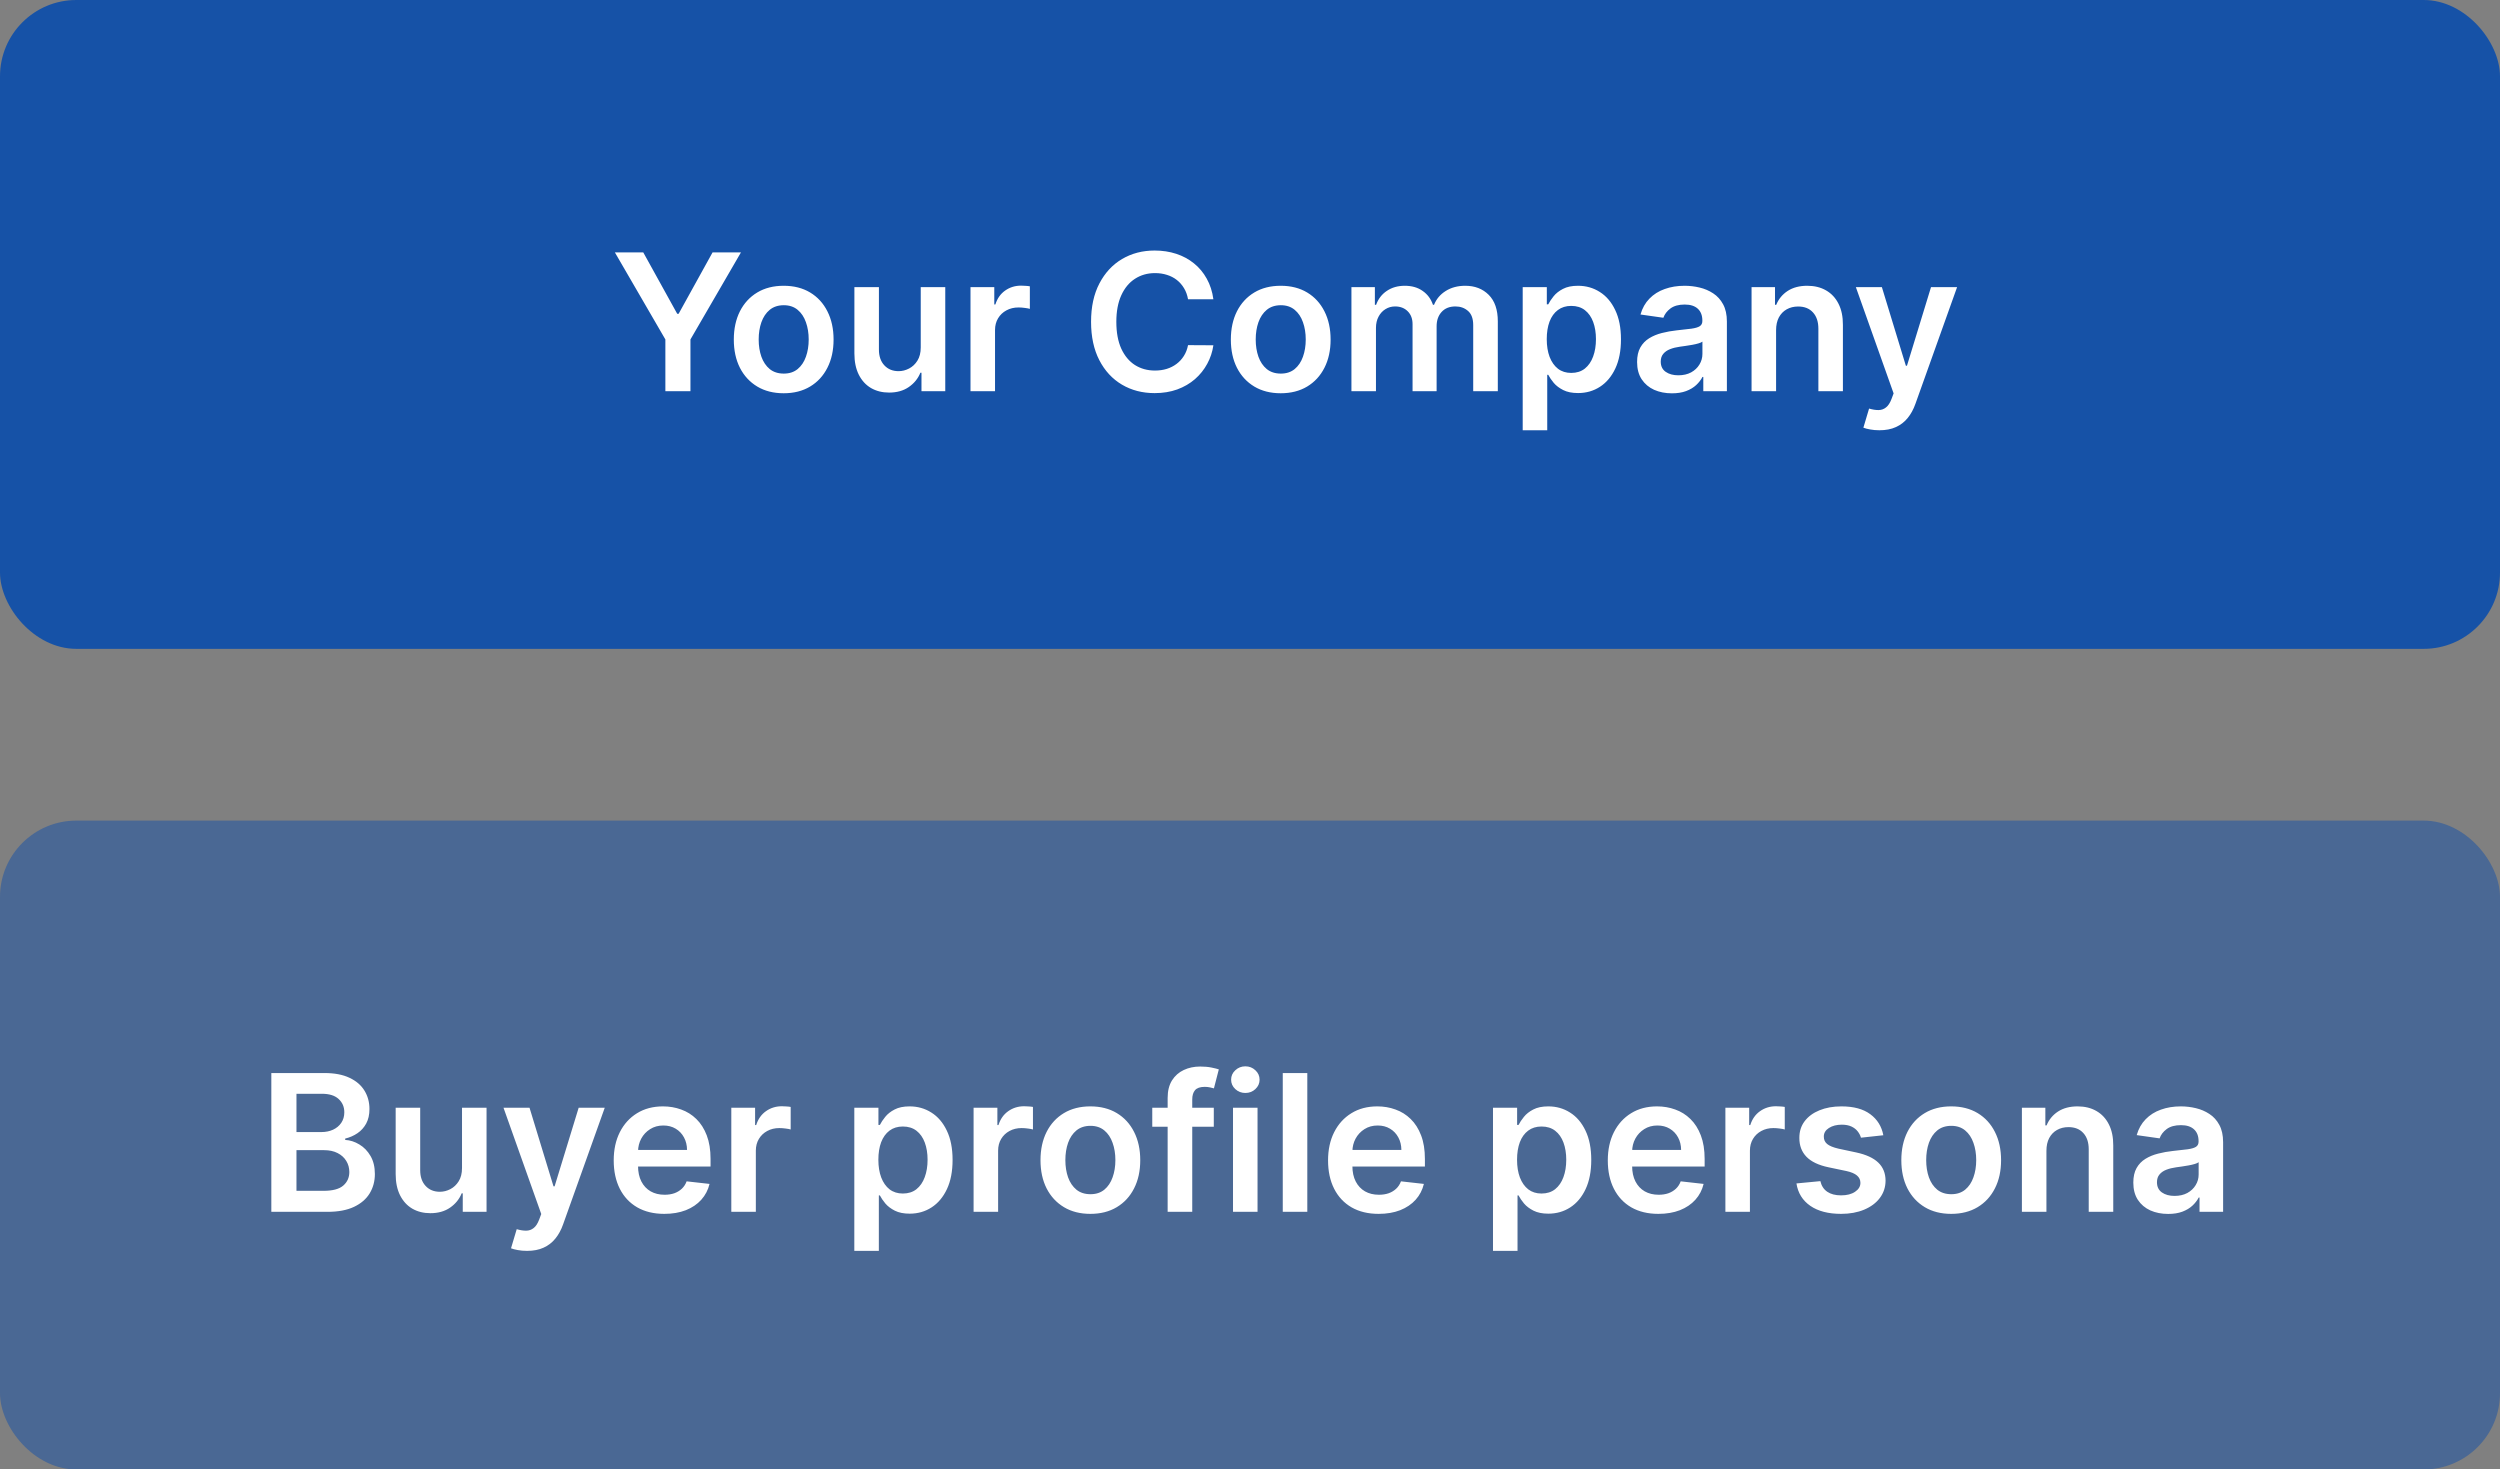 <svg width="262" height="154" viewBox="0 0 262 154" fill="none" xmlns="http://www.w3.org/2000/svg">
<rect x="0" y="0" width="262" height="154" fill="#808080" stroke="none"/>
<rect width="262" height="68" rx="8" fill="#1652A7"/>
<path d="M64.44 26.454H67.416L70.974 32.889H71.117L74.675 26.454H77.651L72.359 35.574V41H69.731V35.574L64.44 26.454ZM82.13 41.213C81.065 41.213 80.142 40.979 79.36 40.51C78.579 40.041 77.973 39.385 77.542 38.543C77.116 37.7 76.903 36.715 76.903 35.588C76.903 34.461 77.116 33.474 77.542 32.626C77.973 31.779 78.579 31.121 79.36 30.652C80.142 30.183 81.065 29.949 82.13 29.949C83.196 29.949 84.119 30.183 84.9 30.652C85.681 31.121 86.285 31.779 86.711 32.626C87.142 33.474 87.358 34.461 87.358 35.588C87.358 36.715 87.142 37.7 86.711 38.543C86.285 39.385 85.681 40.041 84.9 40.51C84.119 40.979 83.196 41.213 82.13 41.213ZM82.144 39.153C82.722 39.153 83.205 38.995 83.593 38.678C83.982 38.356 84.27 37.925 84.46 37.385C84.654 36.845 84.751 36.244 84.751 35.581C84.751 34.913 84.654 34.31 84.46 33.77C84.27 33.225 83.982 32.792 83.593 32.47C83.205 32.148 82.722 31.987 82.144 31.987C81.553 31.987 81.06 32.148 80.667 32.47C80.279 32.792 79.988 33.225 79.794 33.77C79.604 34.31 79.51 34.913 79.51 35.581C79.51 36.244 79.604 36.845 79.794 37.385C79.988 37.925 80.279 38.356 80.667 38.678C81.06 38.995 81.553 39.153 82.144 39.153ZM96.493 36.412V30.091H99.064V41H96.571V39.061H96.457C96.211 39.672 95.806 40.171 95.243 40.56C94.684 40.948 93.995 41.142 93.176 41.142C92.461 41.142 91.829 40.983 91.28 40.666C90.735 40.344 90.309 39.878 90.001 39.267C89.694 38.651 89.54 37.908 89.54 37.037V30.091H92.111V36.639C92.111 37.331 92.3 37.88 92.679 38.287C93.058 38.694 93.555 38.898 94.171 38.898C94.549 38.898 94.916 38.805 95.271 38.621C95.626 38.436 95.918 38.161 96.145 37.797C96.377 37.428 96.493 36.966 96.493 36.412ZM101.708 41V30.091H104.201V31.909H104.314C104.513 31.279 104.854 30.794 105.337 30.453C105.825 30.108 106.381 29.935 107.006 29.935C107.148 29.935 107.307 29.942 107.482 29.956C107.662 29.965 107.811 29.982 107.929 30.006V32.371C107.82 32.333 107.648 32.3 107.411 32.271C107.179 32.238 106.954 32.222 106.736 32.222C106.267 32.222 105.846 32.323 105.472 32.527C105.103 32.726 104.811 33.003 104.598 33.358C104.385 33.713 104.279 34.123 104.279 34.587V41H101.708ZM127.162 31.362H124.506C124.43 30.927 124.291 30.541 124.087 30.204C123.883 29.864 123.63 29.575 123.327 29.338C123.024 29.101 122.678 28.924 122.29 28.805C121.907 28.682 121.492 28.621 121.047 28.621C120.257 28.621 119.556 28.82 118.945 29.217C118.334 29.61 117.856 30.188 117.51 30.95C117.165 31.708 116.992 32.633 116.992 33.727C116.992 34.84 117.165 35.778 117.51 36.54C117.861 37.297 118.339 37.87 118.945 38.258C119.556 38.642 120.254 38.834 121.04 38.834C121.476 38.834 121.883 38.777 122.262 38.663C122.645 38.545 122.989 38.372 123.292 38.145C123.599 37.918 123.857 37.638 124.066 37.307C124.279 36.975 124.426 36.597 124.506 36.17L127.162 36.185C127.063 36.876 126.847 37.525 126.516 38.131C126.189 38.737 125.761 39.272 125.23 39.736C124.7 40.195 124.08 40.555 123.37 40.815C122.659 41.071 121.871 41.199 121.005 41.199C119.726 41.199 118.585 40.903 117.581 40.311C116.578 39.719 115.787 38.865 115.209 37.747C114.632 36.63 114.343 35.29 114.343 33.727C114.343 32.16 114.634 30.82 115.216 29.707C115.799 28.59 116.592 27.735 117.596 27.143C118.599 26.552 119.736 26.256 121.005 26.256C121.814 26.256 122.567 26.369 123.263 26.597C123.959 26.824 124.579 27.158 125.124 27.598C125.668 28.034 126.116 28.569 126.466 29.203C126.821 29.833 127.053 30.553 127.162 31.362ZM134.22 41.213C133.155 41.213 132.232 40.979 131.45 40.51C130.669 40.041 130.063 39.385 129.632 38.543C129.206 37.7 128.993 36.715 128.993 35.588C128.993 34.461 129.206 33.474 129.632 32.626C130.063 31.779 130.669 31.121 131.45 30.652C132.232 30.183 133.155 29.949 134.22 29.949C135.286 29.949 136.209 30.183 136.99 30.652C137.771 31.121 138.375 31.779 138.801 32.626C139.232 33.474 139.447 34.461 139.447 35.588C139.447 36.715 139.232 37.7 138.801 38.543C138.375 39.385 137.771 40.041 136.99 40.51C136.209 40.979 135.286 41.213 134.22 41.213ZM134.234 39.153C134.812 39.153 135.295 38.995 135.683 38.678C136.071 38.356 136.36 37.925 136.55 37.385C136.744 36.845 136.841 36.244 136.841 35.581C136.841 34.913 136.744 34.31 136.55 33.77C136.36 33.225 136.071 32.792 135.683 32.47C135.295 32.148 134.812 31.987 134.234 31.987C133.643 31.987 133.15 32.148 132.757 32.47C132.369 32.792 132.078 33.225 131.884 33.77C131.694 34.31 131.599 34.913 131.599 35.581C131.599 36.244 131.694 36.845 131.884 37.385C132.078 37.925 132.369 38.356 132.757 38.678C133.15 38.995 133.643 39.153 134.234 39.153ZM141.63 41V30.091H144.087V31.945H144.215C144.442 31.32 144.819 30.832 145.344 30.482C145.87 30.126 146.497 29.949 147.226 29.949C147.965 29.949 148.587 30.129 149.094 30.489C149.605 30.844 149.965 31.329 150.174 31.945H150.287C150.529 31.338 150.936 30.856 151.509 30.496C152.087 30.131 152.771 29.949 153.561 29.949C154.565 29.949 155.384 30.266 156.019 30.901C156.653 31.535 156.971 32.461 156.971 33.678V41H154.392V34.075C154.392 33.398 154.212 32.903 153.853 32.591C153.493 32.274 153.052 32.115 152.532 32.115C151.911 32.115 151.426 32.309 151.076 32.697C150.73 33.081 150.557 33.581 150.557 34.196V41H148.036V33.969C148.036 33.405 147.865 32.956 147.525 32.619C147.188 32.283 146.748 32.115 146.203 32.115C145.834 32.115 145.498 32.21 145.195 32.399C144.892 32.584 144.65 32.847 144.471 33.188C144.291 33.524 144.201 33.917 144.201 34.367V41H141.63ZM159.579 45.091V30.091H162.107V31.895H162.256C162.389 31.63 162.576 31.348 162.817 31.05C163.059 30.747 163.386 30.489 163.798 30.276C164.21 30.058 164.735 29.949 165.374 29.949C166.217 29.949 166.977 30.164 167.654 30.595C168.336 31.021 168.876 31.653 169.273 32.492C169.676 33.325 169.877 34.347 169.877 35.56C169.877 36.758 169.681 37.776 169.288 38.614C168.895 39.452 168.36 40.091 167.683 40.531C167.005 40.972 166.238 41.192 165.381 41.192C164.756 41.192 164.238 41.088 163.826 40.879C163.414 40.671 163.083 40.42 162.832 40.126C162.585 39.828 162.394 39.546 162.256 39.281H162.15V45.091H159.579ZM162.1 35.545C162.1 36.251 162.2 36.869 162.398 37.399C162.602 37.929 162.893 38.344 163.272 38.642C163.656 38.936 164.12 39.082 164.664 39.082C165.232 39.082 165.708 38.931 166.092 38.628C166.475 38.32 166.764 37.901 166.958 37.371C167.157 36.836 167.256 36.227 167.256 35.545C167.256 34.868 167.159 34.267 166.965 33.742C166.771 33.216 166.482 32.804 166.099 32.506C165.715 32.207 165.237 32.058 164.664 32.058C164.115 32.058 163.648 32.203 163.265 32.492C162.881 32.78 162.59 33.185 162.391 33.706C162.197 34.227 162.1 34.84 162.1 35.545ZM175.218 41.22C174.527 41.22 173.904 41.097 173.35 40.851C172.801 40.6 172.365 40.231 172.043 39.743C171.726 39.255 171.567 38.654 171.567 37.939C171.567 37.323 171.681 36.814 171.908 36.412C172.136 36.01 172.446 35.688 172.839 35.446C173.232 35.205 173.674 35.022 174.167 34.899C174.664 34.771 175.178 34.679 175.708 34.622C176.347 34.556 176.866 34.497 177.263 34.445C177.661 34.388 177.95 34.303 178.13 34.189C178.315 34.071 178.407 33.888 178.407 33.642V33.599C178.407 33.064 178.248 32.65 177.931 32.356C177.614 32.063 177.157 31.916 176.56 31.916C175.931 31.916 175.431 32.053 175.062 32.328C174.697 32.603 174.451 32.927 174.323 33.301L171.923 32.96C172.112 32.297 172.424 31.743 172.86 31.298C173.296 30.849 173.828 30.512 174.458 30.29C175.088 30.062 175.784 29.949 176.546 29.949C177.072 29.949 177.595 30.01 178.116 30.134C178.637 30.257 179.112 30.46 179.543 30.744C179.974 31.024 180.32 31.405 180.58 31.888C180.845 32.371 180.978 32.974 180.978 33.699V41H178.506V39.501H178.421C178.265 39.804 178.045 40.089 177.761 40.354C177.481 40.614 177.129 40.825 176.702 40.986C176.281 41.142 175.786 41.22 175.218 41.22ZM175.886 39.331C176.402 39.331 176.849 39.229 177.228 39.026C177.607 38.817 177.898 38.543 178.102 38.202C178.31 37.861 178.414 37.489 178.414 37.087V35.801C178.334 35.867 178.196 35.929 178.002 35.986C177.813 36.043 177.6 36.092 177.363 36.135C177.126 36.178 176.892 36.215 176.66 36.249C176.428 36.282 176.227 36.31 176.056 36.334C175.673 36.386 175.329 36.471 175.026 36.59C174.723 36.708 174.484 36.874 174.309 37.087C174.134 37.295 174.046 37.565 174.046 37.896C174.046 38.37 174.219 38.727 174.565 38.969C174.91 39.21 175.351 39.331 175.886 39.331ZM186.134 34.608V41H183.563V30.091H186.021V31.945H186.148C186.399 31.334 186.799 30.849 187.349 30.489C187.903 30.129 188.587 29.949 189.401 29.949C190.154 29.949 190.81 30.11 191.369 30.432C191.932 30.754 192.368 31.22 192.675 31.831C192.988 32.442 193.142 33.183 193.137 34.054V41H190.566V34.452C190.566 33.722 190.377 33.152 189.998 32.74C189.624 32.328 189.105 32.122 188.442 32.122C187.993 32.122 187.593 32.222 187.242 32.42C186.897 32.615 186.624 32.896 186.425 33.266C186.231 33.635 186.134 34.082 186.134 34.608ZM196.958 45.091C196.608 45.091 196.283 45.062 195.985 45.006C195.692 44.954 195.457 44.892 195.282 44.821L195.879 42.818C196.253 42.927 196.586 42.979 196.88 42.974C197.174 42.97 197.432 42.877 197.654 42.697C197.881 42.522 198.073 42.229 198.229 41.817L198.45 41.227L194.494 30.091H197.221L199.735 38.33H199.849L202.37 30.091H205.104L200.737 42.321C200.533 42.899 200.263 43.394 199.927 43.805C199.591 44.222 199.179 44.539 198.691 44.757C198.208 44.98 197.63 45.091 196.958 45.091Z" fill="white"/>
<rect y="86" width="262" height="68" rx="8" fill="#1652A7" fill-opacity="0.51"/>
<path d="M28.435 127V112.455H34.003C35.054 112.455 35.928 112.62 36.624 112.952C37.324 113.278 37.847 113.726 38.193 114.294C38.544 114.862 38.719 115.506 38.719 116.226C38.719 116.818 38.605 117.324 38.378 117.746C38.151 118.162 37.845 118.501 37.462 118.761C37.078 119.022 36.65 119.209 36.176 119.322V119.464C36.692 119.493 37.187 119.652 37.66 119.94C38.139 120.224 38.529 120.627 38.832 121.148C39.135 121.669 39.287 122.298 39.287 123.037C39.287 123.79 39.105 124.467 38.74 125.068C38.376 125.665 37.826 126.136 37.092 126.482C36.358 126.827 35.435 127 34.322 127H28.435ZM31.07 124.798H33.903C34.86 124.798 35.549 124.616 35.97 124.251C36.396 123.882 36.609 123.409 36.609 122.831C36.609 122.4 36.503 122.012 36.29 121.666C36.077 121.316 35.774 121.041 35.381 120.842C34.988 120.639 34.519 120.537 33.974 120.537H31.07V124.798ZM31.07 118.641H33.676C34.131 118.641 34.54 118.558 34.905 118.392C35.269 118.222 35.556 117.982 35.764 117.675C35.977 117.362 36.084 116.993 36.084 116.567C36.084 116.003 35.885 115.539 35.487 115.175C35.094 114.81 34.51 114.628 33.733 114.628H31.07V118.641ZM48.419 122.412V116.091H50.99V127H48.497V125.061H48.383C48.137 125.672 47.732 126.171 47.169 126.56C46.61 126.948 45.921 127.142 45.102 127.142C44.387 127.142 43.755 126.983 43.206 126.666C42.661 126.344 42.235 125.878 41.927 125.267C41.619 124.652 41.466 123.908 41.466 123.037V116.091H44.037V122.639C44.037 123.33 44.226 123.88 44.605 124.287C44.983 124.694 45.481 124.898 46.096 124.898C46.475 124.898 46.842 124.805 47.197 124.621C47.552 124.436 47.843 124.161 48.071 123.797C48.303 123.428 48.419 122.966 48.419 122.412ZM55.231 131.091C54.881 131.091 54.557 131.063 54.258 131.006C53.965 130.954 53.731 130.892 53.555 130.821L54.152 128.818C54.526 128.927 54.86 128.979 55.153 128.974C55.447 128.97 55.705 128.877 55.928 128.697C56.155 128.522 56.347 128.229 56.503 127.817L56.723 127.227L52.767 116.091H55.494L58.008 124.33H58.122L60.644 116.091H63.378L59.01 128.321C58.806 128.899 58.536 129.393 58.2 129.805C57.864 130.222 57.452 130.539 56.965 130.757C56.481 130.98 55.904 131.091 55.231 131.091ZM69.615 127.213C68.522 127.213 67.577 126.986 66.782 126.531C65.991 126.072 65.382 125.423 64.956 124.585C64.53 123.742 64.317 122.75 64.317 121.609C64.317 120.487 64.53 119.502 64.956 118.655C65.387 117.803 65.989 117.14 66.76 116.666C67.532 116.188 68.439 115.949 69.481 115.949C70.153 115.949 70.787 116.058 71.384 116.276C71.985 116.489 72.516 116.82 72.975 117.27C73.439 117.72 73.803 118.293 74.069 118.989C74.334 119.68 74.466 120.504 74.466 121.46V122.249H65.525V120.516H72.002C71.997 120.023 71.891 119.585 71.682 119.202C71.474 118.813 71.183 118.508 70.809 118.286C70.439 118.063 70.008 117.952 69.516 117.952C68.99 117.952 68.529 118.08 68.131 118.335C67.733 118.586 67.423 118.918 67.201 119.33C66.983 119.737 66.872 120.184 66.867 120.672V122.185C66.867 122.819 66.983 123.364 67.215 123.818C67.447 124.268 67.771 124.614 68.188 124.855C68.605 125.092 69.092 125.21 69.651 125.21C70.025 125.21 70.364 125.158 70.666 125.054C70.97 124.945 71.232 124.786 71.455 124.578C71.677 124.37 71.846 124.112 71.959 123.804L74.36 124.074C74.208 124.708 73.919 125.262 73.493 125.736C73.072 126.205 72.532 126.569 71.874 126.83C71.216 127.085 70.463 127.213 69.615 127.213ZM76.641 127V116.091H79.134V117.909H79.248C79.447 117.279 79.788 116.794 80.271 116.453C80.758 116.107 81.315 115.935 81.94 115.935C82.082 115.935 82.24 115.942 82.415 115.956C82.595 115.965 82.745 115.982 82.863 116.006V118.371C82.754 118.333 82.581 118.3 82.344 118.271C82.112 118.238 81.888 118.222 81.67 118.222C81.201 118.222 80.78 118.323 80.406 118.527C80.036 118.726 79.745 119.003 79.532 119.358C79.319 119.713 79.212 120.123 79.212 120.587V127H76.641ZM89.532 131.091V116.091H92.06V117.895H92.21C92.342 117.63 92.529 117.348 92.771 117.05C93.012 116.747 93.339 116.489 93.751 116.276C94.163 116.058 94.688 115.949 95.327 115.949C96.17 115.949 96.93 116.164 97.607 116.595C98.289 117.021 98.829 117.653 99.227 118.491C99.629 119.325 99.83 120.348 99.83 121.56C99.83 122.758 99.634 123.776 99.241 124.614C98.848 125.452 98.313 126.091 97.636 126.531C96.959 126.972 96.192 127.192 95.335 127.192C94.71 127.192 94.191 127.088 93.779 126.879C93.367 126.671 93.036 126.42 92.785 126.126C92.539 125.828 92.347 125.546 92.21 125.281H92.103V131.091H89.532ZM92.053 121.545C92.053 122.251 92.153 122.869 92.352 123.399C92.555 123.929 92.846 124.344 93.225 124.642C93.609 124.936 94.073 125.082 94.617 125.082C95.185 125.082 95.661 124.931 96.045 124.628C96.428 124.32 96.717 123.901 96.911 123.371C97.11 122.836 97.21 122.227 97.21 121.545C97.21 120.868 97.112 120.267 96.918 119.741C96.724 119.216 96.435 118.804 96.052 118.506C95.668 118.207 95.19 118.058 94.617 118.058C94.068 118.058 93.602 118.203 93.218 118.491C92.835 118.78 92.543 119.185 92.344 119.706C92.15 120.227 92.053 120.84 92.053 121.545ZM102.032 127V116.091H104.525V117.909H104.638C104.837 117.279 105.178 116.794 105.661 116.453C106.149 116.107 106.705 115.935 107.33 115.935C107.472 115.935 107.631 115.942 107.806 115.956C107.986 115.965 108.135 115.982 108.254 116.006V118.371C108.145 118.333 107.972 118.3 107.735 118.271C107.503 118.238 107.278 118.222 107.06 118.222C106.592 118.222 106.17 118.323 105.796 118.527C105.427 118.726 105.136 119.003 104.923 119.358C104.71 119.713 104.603 120.123 104.603 120.587V127H102.032ZM114.271 127.213C113.206 127.213 112.282 126.979 111.501 126.51C110.72 126.041 110.114 125.385 109.683 124.543C109.257 123.7 109.044 122.715 109.044 121.588C109.044 120.461 109.257 119.474 109.683 118.626C110.114 117.779 110.72 117.121 111.501 116.652C112.282 116.183 113.206 115.949 114.271 115.949C115.336 115.949 116.26 116.183 117.041 116.652C117.822 117.121 118.426 117.779 118.852 118.626C119.283 119.474 119.498 120.461 119.498 121.588C119.498 122.715 119.283 123.7 118.852 124.543C118.426 125.385 117.822 126.041 117.041 126.51C116.26 126.979 115.336 127.213 114.271 127.213ZM114.285 125.153C114.863 125.153 115.346 124.995 115.734 124.678C116.122 124.356 116.411 123.925 116.6 123.385C116.795 122.845 116.892 122.244 116.892 121.581C116.892 120.913 116.795 120.31 116.6 119.77C116.411 119.225 116.122 118.792 115.734 118.47C115.346 118.148 114.863 117.987 114.285 117.987C113.693 117.987 113.201 118.148 112.808 118.47C112.42 118.792 112.128 119.225 111.934 119.77C111.745 120.31 111.65 120.913 111.65 121.581C111.65 122.244 111.745 122.845 111.934 123.385C112.128 123.925 112.42 124.356 112.808 124.678C113.201 124.995 113.693 125.153 114.285 125.153ZM127.206 116.091V118.08H120.757V116.091H127.206ZM122.369 127V115.061C122.369 114.327 122.521 113.716 122.824 113.229C123.132 112.741 123.544 112.376 124.06 112.135C124.576 111.893 125.149 111.773 125.778 111.773C126.223 111.773 126.619 111.808 126.964 111.879C127.31 111.95 127.566 112.014 127.732 112.071L127.22 114.06C127.111 114.027 126.974 113.993 126.808 113.96C126.643 113.922 126.458 113.903 126.254 113.903C125.776 113.903 125.438 114.019 125.239 114.251C125.045 114.479 124.947 114.805 124.947 115.232V127H122.369ZM129.219 127V116.091H131.79V127H129.219ZM130.512 114.543C130.105 114.543 129.754 114.408 129.461 114.138C129.167 113.863 129.021 113.534 129.021 113.151C129.021 112.762 129.167 112.433 129.461 112.163C129.754 111.889 130.105 111.751 130.512 111.751C130.924 111.751 131.274 111.889 131.563 112.163C131.857 112.433 132.004 112.762 132.004 113.151C132.004 113.534 131.857 113.863 131.563 114.138C131.274 114.408 130.924 114.543 130.512 114.543ZM137.005 112.455V127H134.434V112.455H137.005ZM144.479 127.213C143.385 127.213 142.44 126.986 141.645 126.531C140.854 126.072 140.246 125.423 139.82 124.585C139.393 123.742 139.18 122.75 139.18 121.609C139.18 120.487 139.393 119.502 139.82 118.655C140.25 117.803 140.852 117.14 141.624 116.666C142.395 116.188 143.302 115.949 144.344 115.949C145.016 115.949 145.651 116.058 146.247 116.276C146.848 116.489 147.379 116.82 147.838 117.27C148.302 117.72 148.667 118.293 148.932 118.989C149.197 119.68 149.33 120.504 149.33 121.46V122.249H140.388V120.516H146.865C146.86 120.023 146.754 119.585 146.545 119.202C146.337 118.813 146.046 118.508 145.672 118.286C145.303 118.063 144.872 117.952 144.379 117.952C143.854 117.952 143.392 118.08 142.994 118.335C142.597 118.586 142.286 118.918 142.064 119.33C141.846 119.737 141.735 120.184 141.73 120.672V122.185C141.73 122.819 141.846 123.364 142.078 123.818C142.31 124.268 142.634 124.614 143.051 124.855C143.468 125.092 143.955 125.21 144.514 125.21C144.888 125.21 145.227 125.158 145.53 125.054C145.833 124.945 146.096 124.786 146.318 124.578C146.541 124.37 146.709 124.112 146.822 123.804L149.223 124.074C149.071 124.708 148.783 125.262 148.357 125.736C147.935 126.205 147.395 126.569 146.737 126.83C146.079 127.085 145.326 127.213 144.479 127.213ZM156.466 131.091V116.091H158.994V117.895H159.143C159.276 117.63 159.463 117.348 159.704 117.05C159.946 116.747 160.272 116.489 160.684 116.276C161.096 116.058 161.622 115.949 162.261 115.949C163.104 115.949 163.864 116.164 164.541 116.595C165.223 117.021 165.762 117.653 166.16 118.491C166.563 119.325 166.764 120.348 166.764 121.56C166.764 122.758 166.567 123.776 166.174 124.614C165.781 125.452 165.246 126.091 164.569 126.531C163.892 126.972 163.125 127.192 162.268 127.192C161.643 127.192 161.125 127.088 160.713 126.879C160.301 126.671 159.969 126.42 159.718 126.126C159.472 125.828 159.28 125.546 159.143 125.281H159.037V131.091H156.466ZM158.987 121.545C158.987 122.251 159.086 122.869 159.285 123.399C159.489 123.929 159.78 124.344 160.159 124.642C160.542 124.936 161.006 125.082 161.551 125.082C162.119 125.082 162.595 124.931 162.978 124.628C163.362 124.32 163.651 123.901 163.845 123.371C164.044 122.836 164.143 122.227 164.143 121.545C164.143 120.868 164.046 120.267 163.852 119.741C163.658 119.216 163.369 118.804 162.985 118.506C162.602 118.207 162.124 118.058 161.551 118.058C161.002 118.058 160.535 118.203 160.152 118.491C159.768 118.78 159.477 119.185 159.278 119.706C159.084 120.227 158.987 120.84 158.987 121.545ZM173.795 127.213C172.701 127.213 171.757 126.986 170.961 126.531C170.171 126.072 169.562 125.423 169.136 124.585C168.71 123.742 168.497 122.75 168.497 121.609C168.497 120.487 168.71 119.502 169.136 118.655C169.567 117.803 170.168 117.14 170.94 116.666C171.712 116.188 172.618 115.949 173.66 115.949C174.333 115.949 174.967 116.058 175.564 116.276C176.165 116.489 176.695 116.82 177.154 117.27C177.618 117.72 177.983 118.293 178.248 118.989C178.513 119.68 178.646 120.504 178.646 121.46V122.249H169.704V120.516H176.181C176.177 120.023 176.07 119.585 175.862 119.202C175.654 118.813 175.362 118.508 174.988 118.286C174.619 118.063 174.188 117.952 173.696 117.952C173.17 117.952 172.708 118.08 172.311 118.335C171.913 118.586 171.603 118.918 171.38 119.33C171.163 119.737 171.051 120.184 171.047 120.672V122.185C171.047 122.819 171.163 123.364 171.395 123.818C171.627 124.268 171.951 124.614 172.368 124.855C172.784 125.092 173.272 125.21 173.831 125.21C174.205 125.21 174.543 125.158 174.846 125.054C175.149 124.945 175.412 124.786 175.635 124.578C175.857 124.37 176.025 124.112 176.139 123.804L178.539 124.074C178.388 124.708 178.099 125.262 177.673 125.736C177.252 126.205 176.712 126.569 176.054 126.83C175.395 127.085 174.643 127.213 173.795 127.213ZM180.821 127V116.091H183.314V117.909H183.428C183.626 117.279 183.967 116.794 184.45 116.453C184.938 116.107 185.494 115.935 186.119 115.935C186.261 115.935 186.42 115.942 186.595 115.956C186.775 115.965 186.924 115.982 187.043 116.006V118.371C186.934 118.333 186.761 118.3 186.524 118.271C186.292 118.238 186.067 118.222 185.849 118.222C185.381 118.222 184.959 118.323 184.585 118.527C184.216 118.726 183.925 119.003 183.712 119.358C183.499 119.713 183.392 120.123 183.392 120.587V127H180.821ZM197.373 118.974L195.029 119.23C194.963 118.993 194.847 118.771 194.681 118.562C194.52 118.354 194.302 118.186 194.028 118.058C193.753 117.93 193.417 117.866 193.019 117.866C192.484 117.866 192.034 117.982 191.67 118.214C191.31 118.446 191.132 118.747 191.137 119.116C191.132 119.434 191.248 119.692 191.485 119.891C191.727 120.089 192.124 120.253 192.678 120.381L194.539 120.778C195.571 121.001 196.338 121.354 196.84 121.837C197.347 122.32 197.603 122.952 197.607 123.733C197.603 124.42 197.401 125.026 197.004 125.551C196.611 126.072 196.064 126.479 195.363 126.773C194.662 127.066 193.857 127.213 192.948 127.213C191.613 127.213 190.538 126.934 189.724 126.375C188.909 125.812 188.424 125.028 188.268 124.024L190.775 123.783C190.888 124.275 191.13 124.647 191.499 124.898C191.869 125.149 192.349 125.274 192.941 125.274C193.552 125.274 194.042 125.149 194.411 124.898C194.785 124.647 194.972 124.337 194.972 123.967C194.972 123.655 194.852 123.397 194.61 123.193C194.373 122.99 194.004 122.833 193.502 122.724L191.641 122.334C190.595 122.116 189.821 121.749 189.319 121.233C188.817 120.712 188.568 120.054 188.573 119.259C188.568 118.586 188.751 118.004 189.12 117.511C189.494 117.014 190.013 116.631 190.675 116.361C191.343 116.086 192.112 115.949 192.984 115.949C194.262 115.949 195.268 116.221 196.002 116.766C196.741 117.31 197.198 118.046 197.373 118.974ZM204.486 127.213C203.42 127.213 202.497 126.979 201.716 126.51C200.935 126.041 200.329 125.385 199.898 124.543C199.472 123.7 199.259 122.715 199.259 121.588C199.259 120.461 199.472 119.474 199.898 118.626C200.329 117.779 200.935 117.121 201.716 116.652C202.497 116.183 203.42 115.949 204.486 115.949C205.551 115.949 206.474 116.183 207.256 116.652C208.037 117.121 208.641 117.779 209.067 118.626C209.498 119.474 209.713 120.461 209.713 121.588C209.713 122.715 209.498 123.7 209.067 124.543C208.641 125.385 208.037 126.041 207.256 126.51C206.474 126.979 205.551 127.213 204.486 127.213ZM204.5 125.153C205.078 125.153 205.561 124.995 205.949 124.678C206.337 124.356 206.626 123.925 206.815 123.385C207.009 122.845 207.107 122.244 207.107 121.581C207.107 120.913 207.009 120.31 206.815 119.77C206.626 119.225 206.337 118.792 205.949 118.47C205.561 118.148 205.078 117.987 204.5 117.987C203.908 117.987 203.416 118.148 203.023 118.47C202.634 118.792 202.343 119.225 202.149 119.77C201.96 120.31 201.865 120.913 201.865 121.581C201.865 122.244 201.96 122.845 202.149 123.385C202.343 123.925 202.634 124.356 203.023 124.678C203.416 124.995 203.908 125.153 204.5 125.153ZM214.466 120.608V127H211.895V116.091H214.353V117.945H214.48C214.731 117.334 215.132 116.848 215.681 116.489C216.235 116.129 216.919 115.949 217.733 115.949C218.486 115.949 219.142 116.11 219.701 116.432C220.264 116.754 220.7 117.22 221.007 117.831C221.32 118.442 221.474 119.183 221.469 120.054V127H218.898V120.452C218.898 119.723 218.709 119.152 218.33 118.74C217.956 118.328 217.437 118.122 216.775 118.122C216.325 118.122 215.925 118.222 215.574 118.42C215.229 118.615 214.956 118.896 214.757 119.266C214.563 119.635 214.466 120.082 214.466 120.608ZM227.222 127.22C226.531 127.22 225.908 127.097 225.354 126.851C224.805 126.6 224.369 126.231 224.047 125.743C223.73 125.255 223.571 124.654 223.571 123.939C223.571 123.323 223.685 122.814 223.912 122.412C224.14 122.009 224.45 121.688 224.843 121.446C225.236 121.205 225.678 121.022 226.171 120.899C226.668 120.771 227.182 120.679 227.712 120.622C228.351 120.556 228.87 120.497 229.267 120.445C229.665 120.388 229.954 120.303 230.134 120.189C230.319 120.071 230.411 119.888 230.411 119.642V119.599C230.411 119.064 230.252 118.65 229.935 118.357C229.618 118.063 229.161 117.916 228.564 117.916C227.935 117.916 227.435 118.054 227.066 118.328C226.701 118.603 226.455 118.927 226.327 119.301L223.926 118.96C224.116 118.297 224.428 117.743 224.864 117.298C225.3 116.848 225.832 116.512 226.462 116.29C227.092 116.062 227.788 115.949 228.55 115.949C229.076 115.949 229.599 116.01 230.12 116.134C230.641 116.257 231.116 116.46 231.547 116.744C231.978 117.024 232.324 117.405 232.584 117.888C232.849 118.371 232.982 118.974 232.982 119.699V127H230.51V125.501H230.425C230.269 125.804 230.049 126.089 229.765 126.354C229.485 126.614 229.132 126.825 228.706 126.986C228.285 127.142 227.79 127.22 227.222 127.22ZM227.89 125.331C228.406 125.331 228.853 125.229 229.232 125.026C229.611 124.817 229.902 124.543 230.105 124.202C230.314 123.861 230.418 123.489 230.418 123.087V121.801C230.337 121.867 230.2 121.929 230.006 121.986C229.817 122.043 229.604 122.092 229.367 122.135C229.13 122.178 228.896 122.215 228.664 122.249C228.432 122.282 228.23 122.31 228.06 122.334C227.676 122.386 227.333 122.471 227.03 122.589C226.727 122.708 226.488 122.874 226.313 123.087C226.138 123.295 226.05 123.565 226.05 123.896C226.05 124.37 226.223 124.727 226.569 124.969C226.914 125.21 227.355 125.331 227.89 125.331Z" fill="white"/>
</svg>
